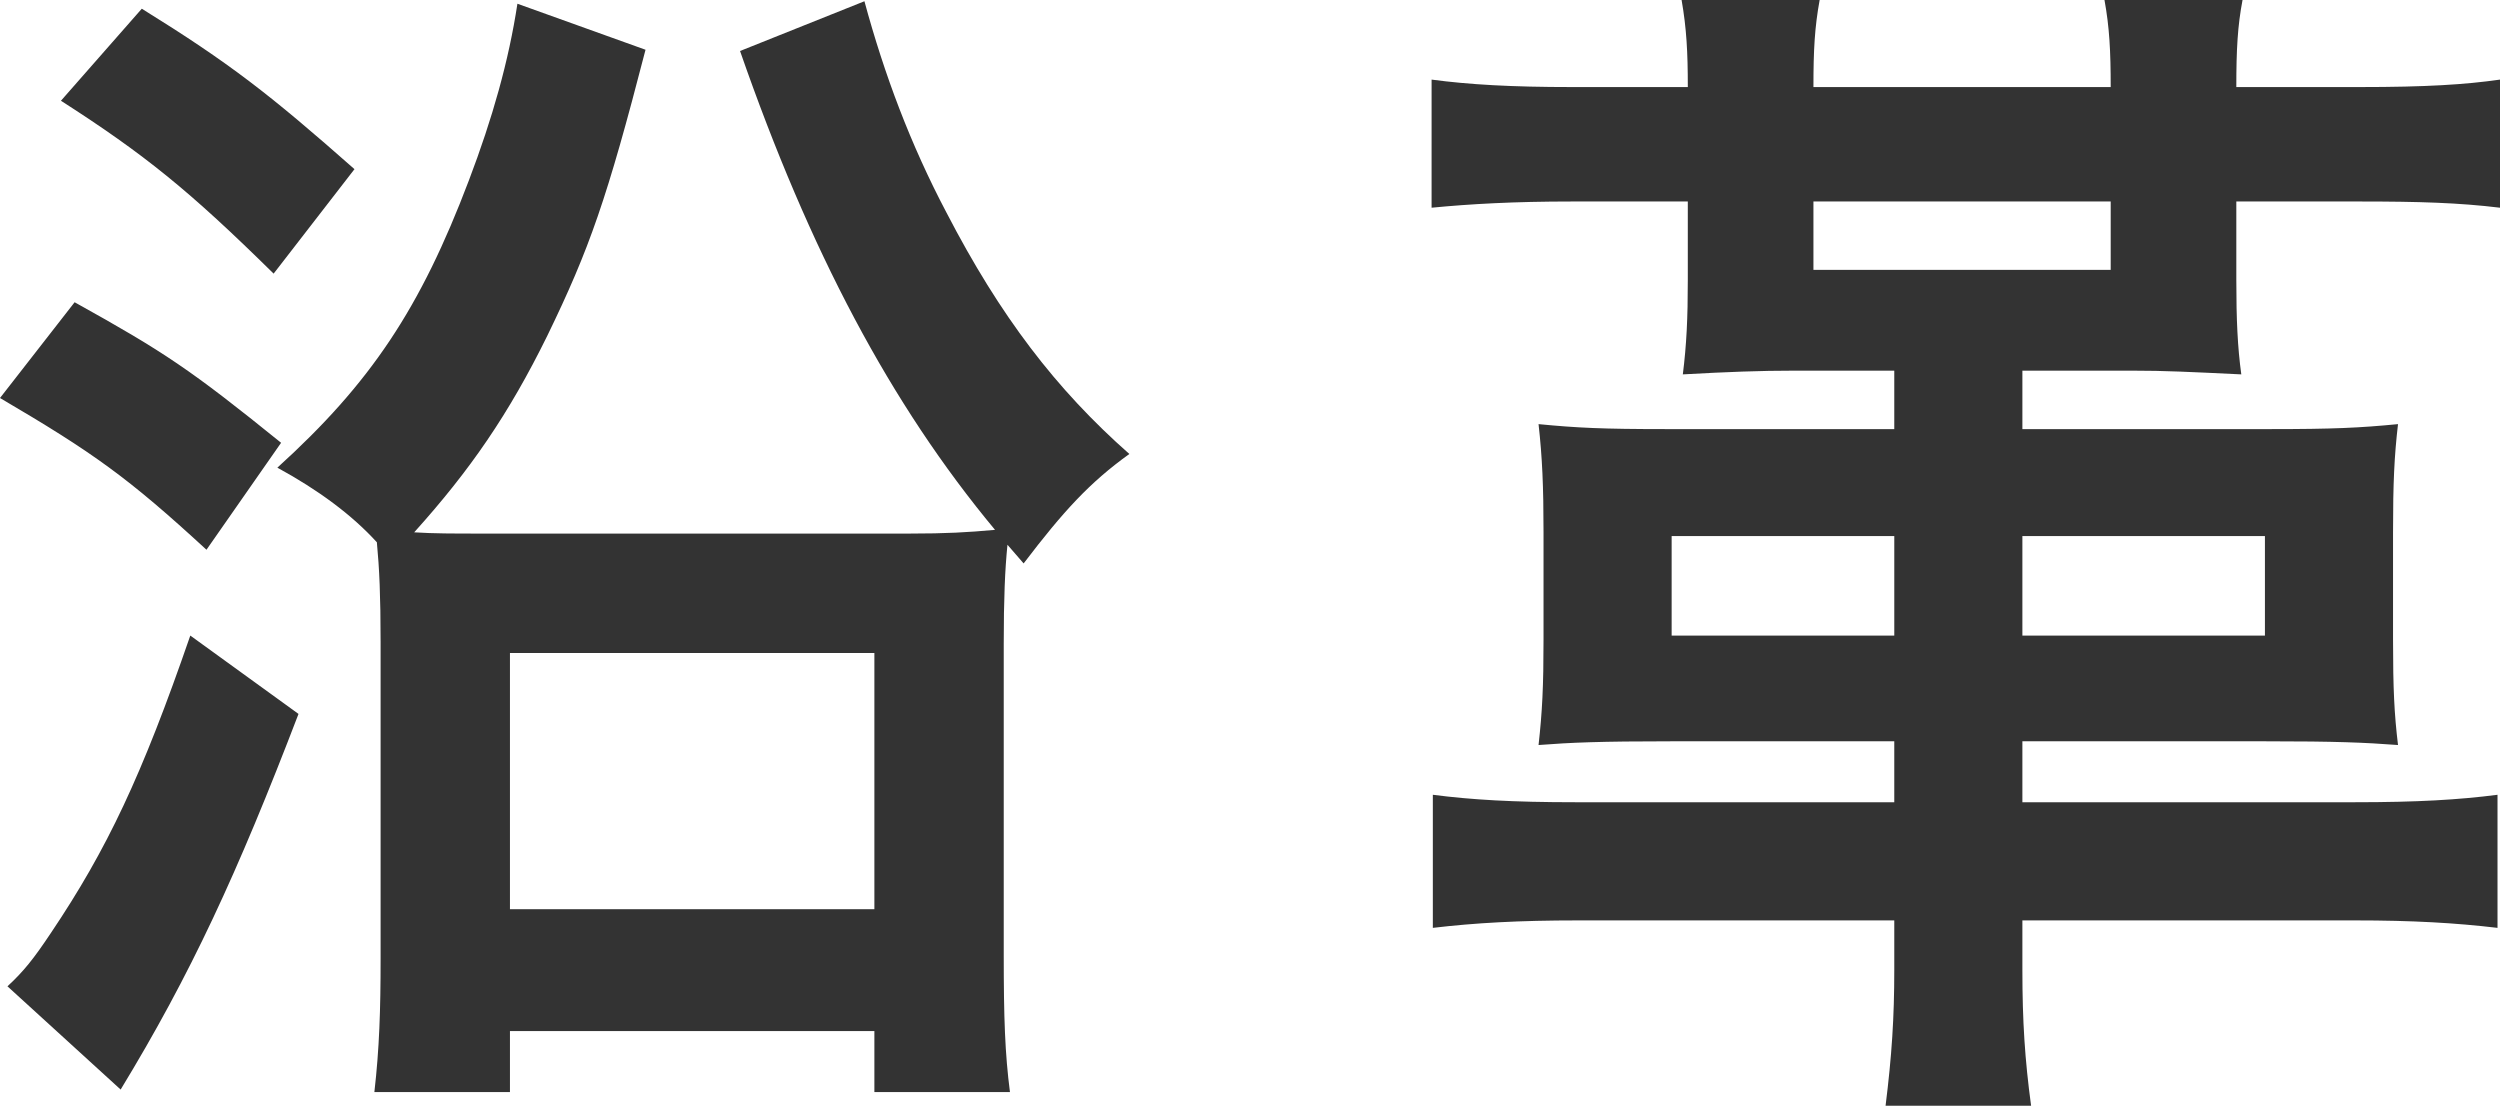 <?xml version="1.0" encoding="UTF-8"?><svg id="_イヤー_2" xmlns="http://www.w3.org/2000/svg" viewBox="0 0 120.6 53.34"><defs><style>.cls-1{fill:#333;}</style></defs><g id="_イヤー_1-2"><g id="history_title"><path class="cls-1" d="M3.6,14.58c4.32,2.4,5.58,3.24,9.96,6.78l-3.6,5.16c-3.78-3.48-5.46-4.68-9.96-7.32l3.6-4.62Zm10.8,19.86c-2.94,7.68-5.22,12.6-8.58,18.12L.36,47.58c.78-.72,1.26-1.32,2.1-2.58,2.7-4.02,4.38-7.56,6.72-14.34l5.22,3.78ZM6.84,.42c4.26,2.64,6.18,4.14,10.26,7.74l-3.9,5.04C9.12,9.18,6.96,7.44,2.94,4.86L6.84,.42ZM43.86,25.74c1.8,0,2.82-.06,4.14-.18-5.04-6.06-8.94-13.44-12.3-23.1L41.7,.06c.96,3.54,2.22,6.9,3.96,10.2,2.58,4.98,5.28,8.52,8.82,11.64-1.92,1.38-3.18,2.76-5.1,5.28l-.78-.9c-.12,1.2-.18,2.58-.18,4.8v14.94c0,3.12,.06,4.8,.3,6.66h-6.54v-2.94H24.6v2.94h-6.54c.24-2.1,.3-3.96,.3-6.42v-15.3c0-2.22-.06-3.54-.18-4.8-1.2-1.32-2.82-2.52-4.8-3.6,4.5-4.08,6.9-7.68,9.24-13.86,1.14-3,1.92-5.76,2.34-8.52l6.18,2.22c-1.86,7.2-2.7,9.6-4.74,13.8-1.86,3.78-3.72,6.48-6.42,9.48,.96,.06,1.86,.06,3.3,.06h20.58Zm-19.26,18.12h17.58v-12.36H24.6v12.36Z"/><path class="cls-1" d="M107.88,13.5c0,1.92,.06,3.24,.24,4.56-2.52-.12-3.66-.18-5.28-.18h-5.28v2.82h11.94c3.06,0,4.32-.06,6.18-.24-.18,1.56-.24,2.82-.24,5.22v5.16c0,2.4,.06,3.6,.24,5.1-1.62-.12-2.94-.18-6.42-.18h-11.7v2.94h16.02c3.06,0,5.04-.12,6.9-.36v6.42c-2.04-.24-4.08-.36-6.9-.36h-16.02v2.4c0,2.46,.12,4.32,.42,6.54h-7.02c.3-2.4,.42-4.26,.42-6.54v-2.4h-15.24c-2.88,0-4.98,.12-7.02,.36v-6.42c1.86,.24,3.84,.36,6.9,.36h15.36v-2.94h-10.74c-3.48,0-4.86,.06-6.42,.18,.18-1.62,.24-2.82,.24-5.1v-5.16c0-2.22-.06-3.6-.24-5.22,1.86,.18,3.06,.24,6.18,.24h10.98v-2.82h-4.8c-1.68,0-3.24,.06-5.4,.18,.18-1.44,.24-2.7,.24-4.56v-3.78h-5.58c-2.82,0-4.92,.12-6.78,.3V3.84c1.8,.24,3.84,.36,6.78,.36h5.58c0-1.68-.06-2.82-.3-4.2h6.66c-.24,1.32-.3,2.4-.3,4.2h14.34c0-1.74-.06-2.88-.3-4.2h6.66c-.24,1.26-.3,2.4-.3,4.2h5.94c3.24,0,5.1-.12,6.78-.36v6.18c-1.98-.24-3.9-.3-6.78-.3h-5.94v3.78Zm-16.5,12.36h-10.74v4.8h10.74v-4.8Zm-3.9-16.14v3.3h14.34v-3.3h-14.34Zm21.78,20.94v-4.8h-11.7v4.8h11.7Z"/></g></g></svg>
